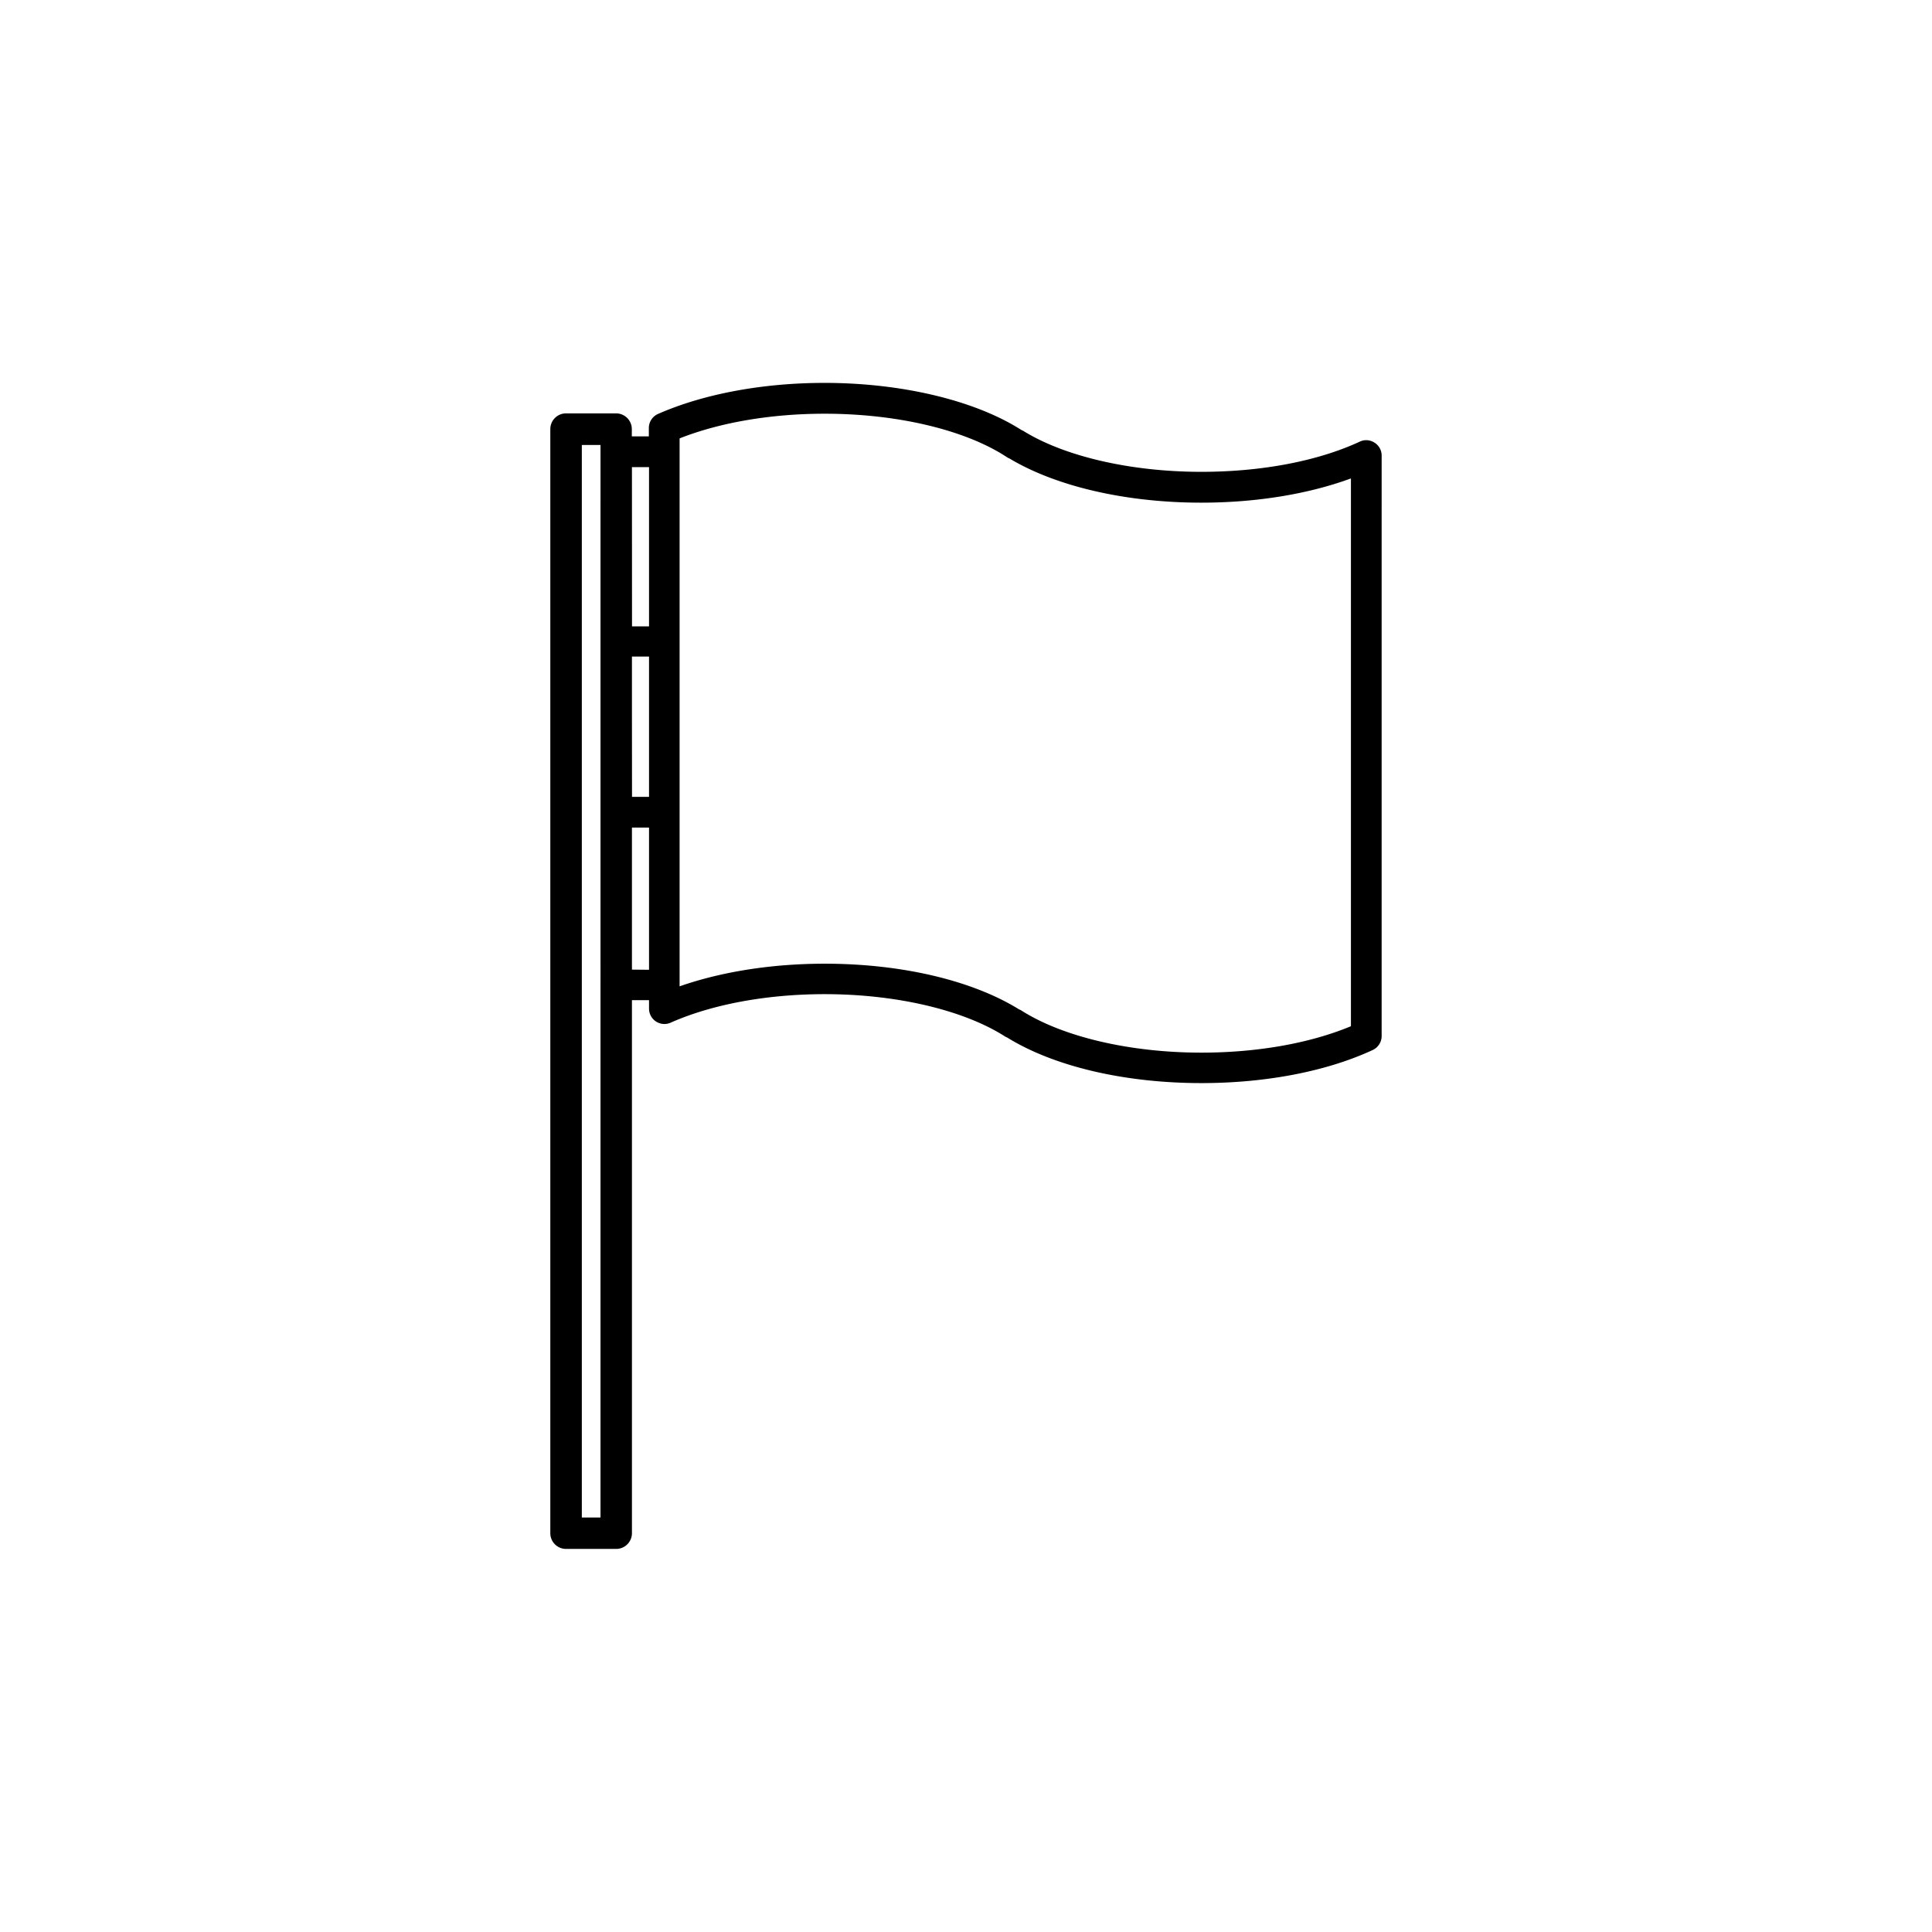 <svg xmlns="http://www.w3.org/2000/svg" id="Warstwa_1" data-name="Warstwa 1" viewBox="0 0 512 512"><path d="M364.25,117.3a4,4,0,0,0-3.9-.26c-11.16,5.18-26.07,8-42,8-18.47,0-36.08-4-47.1-10.81a4.11,4.11,0,0,0-.56-.27c-12.25-7.84-31.69-12.49-52.17-12.49-16.41,0-32.09,2.93-44.16,8.24a4.08,4.08,0,0,0-2.41,3.72v2.21h-4.51v-1.93a4.17,4.17,0,0,0-4.17-4.16H150a4.16,4.16,0,0,0-4.16,4.16V406.32a4.16,4.16,0,0,0,4.16,4.16H163.3a4.17,4.17,0,0,0,4.17-4.16V265.05H172v2.27a4.07,4.07,0,0,0,5.7,3.71c11-4.88,25.55-7.57,40.87-7.57,18.85,0,36.67,4.16,47.67,11.15a3.1,3.1,0,0,0,.63.32c12.43,7.7,31.16,12.1,51.53,12.1,17.07,0,33.19-3.1,45.39-8.77a4.08,4.08,0,0,0,2.36-3.68V120.71A4,4,0,0,0,364.25,117.3ZM159.14,402.16h-4.95V117.92h4.95Zm8.33-278.37H172V166h-4.51Zm0,65.32V174H172v37.17h-4.51Zm0,67.85V219.31H172V257Zm190.54,15c-10.87,4.52-24.8,7-39.63,7-18.87,0-36.69-4.16-47.68-11.15a3.47,3.47,0,0,0-.64-.32c-12.43-7.69-31.15-12.1-51.51-12.1-13.94,0-27.35,2.11-38.45,6V116.18c10.7-4.23,24.24-6.54,38.45-6.54,19.26,0,37.29,4.29,48.24,11.48a3.46,3.46,0,0,0,.74.39c12.43,7.44,30.92,11.7,50.85,11.7,14.49,0,28.31-2.26,39.63-6.42Z"></path></svg>